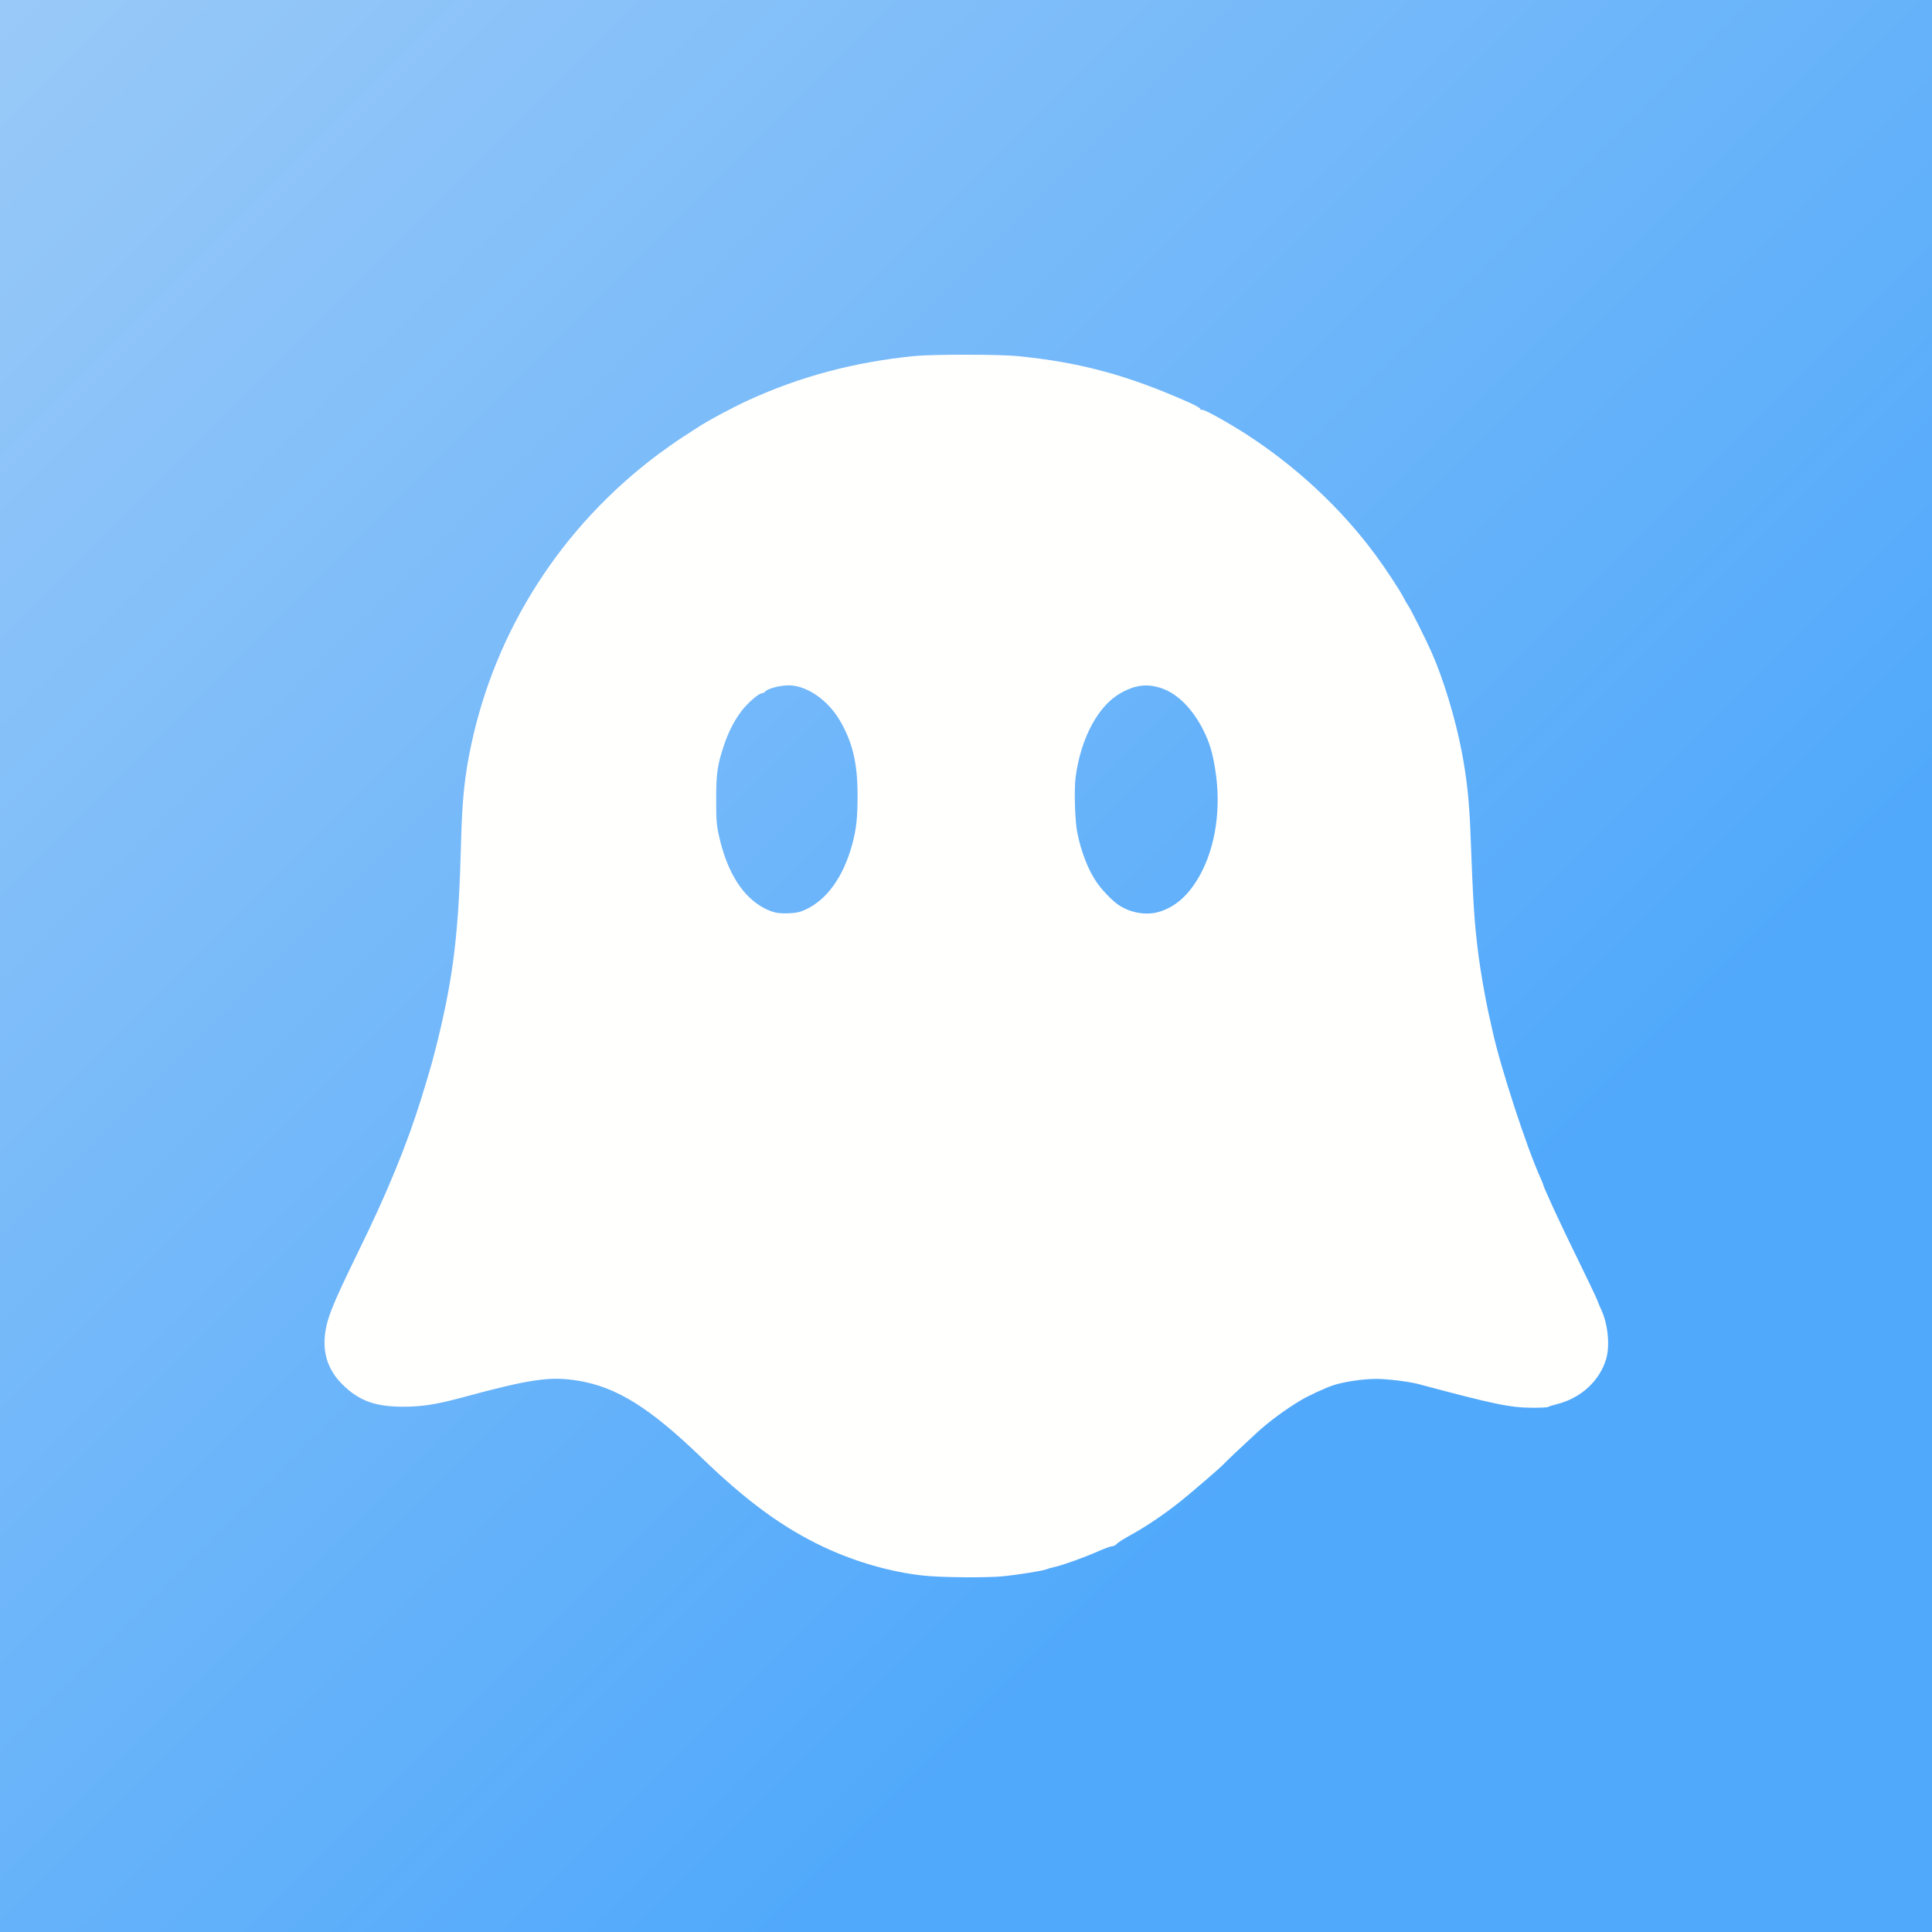 <svg width="1024" height="1024" viewBox="0 0 1024 1024" fill="none" xmlns="http://www.w3.org/2000/svg">
<rect x="0" y="0" width="1024" height="1024" fill="#333333" stroke="none"/>
<rect width="1024" height="1024" fill="url(#paint0_linear_2025_460)"/>
<path d="M489.403 835.09C472.212 833.255 453.553 827.871 436.913 820.102C415.134 809.885 395.924 795.814 372.248 772.995C344.351 746.016 326.793 735.126 306.238 731.761C291.372 729.376 281.033 730.905 244.081 740.938C231.173 744.425 223.036 745.649 213.187 745.588C198.626 745.526 190.061 742.345 181.313 733.597C174.584 726.867 171.464 718.731 172.075 709.432C172.748 699.827 175.44 692.975 190.429 662.325C205.356 631.858 215.817 606.286 223.281 582.182C228.542 564.991 229.276 562.422 232.09 550.982C240.533 516.294 243.164 493.475 244.387 446.001C244.938 424.161 246.284 410.885 249.71 394.979C262.74 333.557 297.673 279.17 348.573 240.995C352.855 237.814 358.789 233.654 361.726 231.757C364.723 229.8 368.149 227.597 369.373 226.802C375.001 223.07 387.787 216.218 396.413 212.242C424.066 199.517 452.88 191.869 484.815 188.688C494.542 187.771 528.557 187.771 538.651 188.688C571.993 191.869 597.565 198.783 630.295 213.343C633.538 214.811 636.229 216.341 636.229 216.769C636.229 217.197 636.597 217.381 637.086 217.197C638.065 216.83 650.239 223.559 660.089 229.861C686.884 247.113 710.683 269.259 728.975 294.036C734.236 301.133 742.005 312.94 743.902 316.672C744.636 318.201 745.798 320.098 746.349 320.954C747.695 322.789 755.77 338.94 758.768 345.731C765.008 359.741 771.493 381.092 774.797 398.65C777.488 412.904 778.773 424.711 779.385 441.78C780.853 480.444 781.404 488.703 783.667 506.628C784.646 514.336 787.216 529.08 788.929 536.85C789.785 540.765 790.825 545.17 791.131 546.699C795.413 566.093 809.24 608.366 816.459 624.272C817.254 626.047 817.927 627.637 817.927 627.821C817.927 628.983 827.899 650.518 836.892 668.749C841.174 677.497 845.457 686.429 846.374 688.631C847.231 690.834 848.332 693.464 848.822 694.443C852.247 701.968 853.349 713.286 851.33 720.138C847.904 731.884 837.993 740.999 825.207 744.242C822.882 744.792 820.802 745.465 820.558 745.71C820.374 745.955 816.703 746.138 812.482 746.138C800.614 746.138 791.865 744.303 751.855 733.597C746.777 732.251 735.337 730.844 729.342 730.844C722.306 730.905 712.885 732.251 707.073 734.086C702.668 735.493 693.247 739.837 689.148 742.345C680.889 747.301 672.447 753.602 665.962 759.536C658.987 765.96 649.872 774.525 648.465 776.115C646.874 777.828 632.498 790.247 626.502 795.08C617.081 802.666 607.476 809.151 597.626 814.535C595.118 815.942 592.488 817.655 591.876 818.328C591.264 819.001 590.163 819.551 589.429 819.551C588.694 819.551 585.33 820.775 582.026 822.243C574.807 825.424 563.122 829.645 558.84 830.563C557.188 830.93 555.23 831.481 554.557 831.787C552.906 832.521 539.63 834.662 531.677 835.457C522.99 836.314 498.702 836.13 489.403 835.09ZM427.125 482.035C438.504 476.651 447.068 464.538 451.718 447.469C453.92 439.21 454.532 433.582 454.532 421.408C454.532 404.523 451.84 393.266 445.111 381.826C439.054 371.487 428.47 363.901 419.233 363.289C414.522 362.983 407.058 364.757 405.59 366.531C405.162 367.021 404.366 367.449 403.816 367.449C402.164 367.449 395.985 372.833 392.865 377.054C389.072 382.071 386.013 388.127 383.627 395.285C380.201 405.563 379.59 409.967 379.59 423.732C379.59 434.561 379.773 437.13 380.997 442.697C385.34 462.397 393.722 475.611 405.529 481.606C409.872 483.748 412.625 484.298 418.254 484.053C422.23 483.87 424.066 483.442 427.125 482.035ZM614.267 483.319C623.137 480.689 630.234 474.265 636.046 463.743C644.305 448.754 647.303 428.321 644.183 408.438C642.775 399.2 641.185 393.817 637.881 387.148C632.375 376.136 624.606 368.122 616.408 365.063C608.577 362.188 602.092 362.8 594.017 367.327C582.087 373.995 572.85 391.125 570.097 411.925C569.24 418.41 569.729 435.05 570.953 441.168C573.033 451.568 576.704 460.99 581.231 467.597C583.923 471.573 589.429 477.324 592.671 479.526C598.911 483.809 607.476 485.338 614.267 483.319Z" fill="#FFFFFE"/>
<defs>
<linearGradient id="paint0_linear_2025_460" x1="1024" y1="1024" x2="0" y2="0" gradientUnits="userSpaceOnUse">
<stop offset="0.293" stop-color="#51A9FB"/>
<stop offset="1" stop-color="#99C9F8"/>
</linearGradient>
</defs>
</svg>
